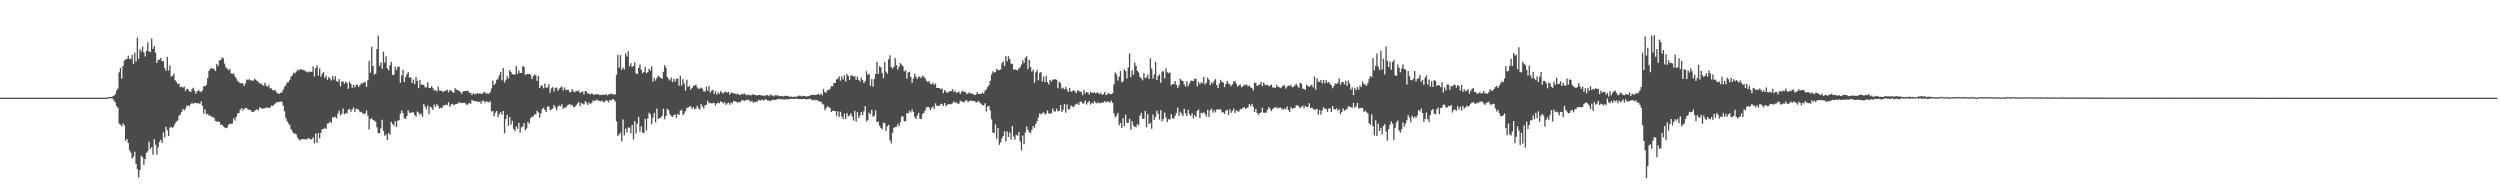 <?xml version="1.0" encoding="UTF-8"?>
<svg xmlns="http://www.w3.org/2000/svg" width="1920" height="150">
  <path d="M0 75.000h1v1.000H0zM1 75.000h1v1.000H1zM2 75.000h1v1.000H2zM3 75.000h1v1.000H3zM4 75.000h1v1.000H4zM5 75.000h1v1.000H5zM6 75.000h1v1.000H6zM7 75.000h1v1.000H7zM8 75.000h1v1.000H8zM9 75.000h1v1.000H9zM10 75.000h1v1.000H10zM11 75.000h1v1.000H11zM12 75.000h1v1.000H12zM13 75.000h1v1.000H13zM14 75.000h1v1.000H14zM15 75.000h1v1.000H15zM16 75.000h1v1.000H16zM17 75.000h1v1.000H17zM18 75.000h1v1.000H18zM19 75.000h1v1.000H19zM20 75.000h1v1.000H20zM21 75.000h1v1.000H21zM22 75.000h1v1.000H22zM23 75.000h1v1.000H23zM24 75.000h1v1.000H24zM25 75.000h1v1.000H25zM26 75.000h1v1.000H26zM27 75.000h1v1.000H27zM28 75.000h1v1.000H28zM29 75.000h1v1.000H29zM30 75.000h1v1.000H30zM31 75.000h1v1.000H31zM32 75.000h1v1.000H32zM33 75.000h1v1.000H33zM34 75.000h1v1.000H34zM35 75.000h1v1.000H35zM36 75.000h1v1.000H36zM37 75.000h1v1.000H37zM38 75.000h1v1.000H38zM39 75.000h1v1.000H39zM40 75.000h1v1.000H40zM41 75.000h1v1.000H41zM42 75.000h1v1.000H42zM43 75.000h1v1.000H43zM44 75.000h1v1.000H44zM45 75.000h1v1.000H45zM46 75.000h1v1.000H46zM47 75.000h1v1.000H47zM48 75.000h1v1.000H48zM49 75.000h1v1.000H49zM50 75.000h1v1.000H50zM51 75.000h1v1.000H51zM52 75.000h1v1.000H52zM53 75.000h1v1.000H53zM54 75.000h1v1.000H54zM55 75.000h1v1.000H55zM56 75.000h1v1.000H56zM57 75.000h1v1.000H57zM58 75.000h1v1.000H58zM59 75.000h1v1.000H59zM60 75.000h1v1.000H60zM61 75.000h1v1.000H61zM62 75.000h1v1.000H62zM63 75.000h1v1.000H63zM64 75.000h1v1.000H64zM65 75.000h1v1.000H65zM66 75.000h1v1.000H66zM67 75.000h1v1.000H67zM68 75.000h1v1.000H68zM69 75.000h1v1.000H69zM70 75.000h1v1.000H70zM71 75.000h1v1.000H71zM72 75.000h1v1.000H72zM73 75.000h1v1.000H73zM74 75.000h1v1.000H74zM75 75.000h1v1.000H75zM76 75.000h1v1.000H76zM77 75.000h1v1.000H77zM78 75.000h1v1.000H78zM79 75.000h1v1.000H79zM80 75.000h1v1.000H80zM81 75.000h1v1.000H81zM82 75.000h1v1.000H82zM83 74.435h1v1.103H83zM84 74.469h1v1.065H84zM85 74.481h1v1.028H85zM86 74.070h1v1.579H86zM87 73.459h1v3.849H87zM88 72.397h1v6.242H88zM89 69.544h1v11.916H89zM90 68.092h1v14.641H90zM91 55.553h1v39.364H91zM92 52.142h1v43.677H92zM93 60.358h1v36.708H93zM94 50.811h1v43.980H94zM95 46.538h1v49.640H95zM96 45.679h1v62.414H96zM97 45.303h1v61.395H97zM98 42.757h1v67.079H98zM99 45.224h1v70.127H99zM100 45.191h1v72.010H100zM101 42.166h1v79.626H101zM102 49.077h1v71.242H102zM103 40.479h1v76.041H103zM104 47.304h1v78.639H104zM105 28.856h1v101.057H105zM106 45.284h1v91.064H106zM107 37.850h1v92.848H107zM108 39.649h1v79.879H108zM109 35.769h1v85.027H109zM110 40.227h1v86.421H110zM111 43.385h1v78.750H111zM112 39.068h1v78.310H112zM113 32.508h1v83.729H113zM114 39.475h1v69.371H114zM115 40.002h1v74.345H115zM116 29.471h1v83.431H116zM117 37.586h1v81.261H117zM118 35.270h1v71.669H118zM119 40.515h1v70.619H119zM120 48.319h1v70.515H120zM121 45.906h1v67.267H121zM122 45.799h1v63.139H122zM123 44.434h1v62.932H123zM124 46.948h1v62.942H124zM125 47.009h1v54.675H125zM126 52.054h1v53.645H126zM127 54.257h1v43.053H127zM128 43.665h1v56.413H128zM129 54.149h1v50.348H129zM130 50.181h1v47.871H130zM131 58.813h1v38.635H131zM132 58.390h1v40.086H132zM133 56.548h1v40.548H133zM134 61.610h1v33.288H134zM135 62.866h1v30.593H135zM136 64.396h1v28.235H136zM137 64.223h1v24.617H137zM138 66.917h1v21.094H138zM139 66.483h1v19.507H139zM140 67.289h1v16.336H140zM141 66.591h1v18.283H141zM142 69.744h1v13.729H142zM143 68.170h1v13.176H143zM144 68.720h1v12.124H144zM145 70.128h1v11.504H145zM146 70.639h1v9.278H146zM147 68.494h1v10.365H147zM148 67.324h1v12.660H148zM149 69.743h1v9.183H149zM150 71.954h1v7.110H150zM151 70.215h1v9.165H151zM152 69.238h1v9.954H152zM153 70.166h1v9.750H153zM154 70.709h1v7.138H154zM155 69.419h1v11.949H155zM156 66.187h1v21.095H156zM157 66.246h1v17.783H157zM158 65.054h1v22.840H158zM159 60.076h1v27.310H159zM160 54.431h1v34.470H160zM161 52.861h1v35.844H161zM162 52.224h1v37.385H162zM163 52.863h1v36.982H163zM164 53.212h1v37.597H164zM165 54.611h1v38.250H165zM166 49.031h1v44.334H166zM167 50.678h1v42.782H167zM168 46.357h1v47.184H168zM169 46.249h1v49.661H169zM170 44.106h1v51.663H170zM171 44.761h1v52.192H171zM172 48.833h1v49.018H172zM173 51.786h1v46.665H173zM174 52.517h1v45.587H174zM175 53.947h1v41.889H175zM176 52.962h1v42.047H176zM177 56.193h1v38.939H177zM178 56.807h1v38.082H178zM179 56.261h1v34.613H179zM180 58.744h1v33.927H180zM181 60.373h1v29.356H181zM182 62.124h1v24.973H182zM183 63.133h1v23.704H183zM184 63.892h1v20.553H184zM185 63.951h1v18.990H185zM186 64.116h1v20.706H186zM187 66.073h1v17.560H187zM188 64.018h1v18.892H188zM189 60.966h1v22.142H189zM190 61.616h1v22.369H190zM191 60.826h1v23.611H191zM192 61.587h1v22.949H192zM193 61.809h1v24.094H193zM194 62.073h1v23.932H194zM195 60.512h1v24.561H195zM196 61.231h1v23.314H196zM197 62.273h1v21.533H197zM198 63.011h1v21.883H198zM199 64.141h1v18.414H199zM200 64.112h1v18.680H200zM201 65.341h1v18.329H201zM202 65.743h1v17.501H202zM203 63.502h1v19.759H203zM204 65.827h1v16.491H204zM205 66.589h1v16.282H205zM206 65.159h1v17.690H206zM207 67.831h1v14.766H207zM208 67.871h1v13.233H208zM209 69.178h1v12.323H209zM210 69.631h1v10.743H210zM211 69.222h1v10.225H211zM212 71.011h1v7.409H212zM213 71.832h1v6.713H213zM214 72.089h1v6.081H214zM215 71.285h1v6.676H215zM216 70.938h1v7.261H216zM217 68.842h1v12.294H217zM218 66.734h1v18.736H218zM219 65.390h1v25.079H219zM220 63.341h1v29.765H220zM221 63.198h1v31.637H221zM222 61.483h1v34.563H222zM223 58.812h1v40.332H223zM224 57.931h1v42.870H224zM225 55.816h1v46.632H225zM226 56.375h1v46.243H226zM227 54.976h1v48.233H227zM228 53.487h1v52.130H228zM229 54.222h1v52.890H229zM230 53.109h1v54.784H230zM231 53.243h1v53.682H231zM232 53.910h1v52.830H232zM233 53.584h1v53.404H233zM234 54.724h1v52.146H234zM235 54.947h1v52.293H235zM236 55.637h1v50.566H236zM237 54.876h1v51.529H237zM238 55.109h1v52.036H238zM239 55.259h1v51.629H239zM240 51.048h1v54.427H240zM241 58.711h1v51.411H241zM242 52.157h1v50.520H242zM243 50.251h1v59.592H243zM244 57.939h1v44.197H244zM245 52.604h1v53.640H245zM246 58.862h1v43.103H246zM247 56.656h1v42.389H247zM248 55.327h1v43.955H248zM249 59.912h1v38.262H249zM250 58.164h1v40.956H250zM251 61.322h1v33.628H251zM252 59.117h1v35.500H252zM253 60.325h1v33.041H253zM254 61.829h1v32.485H254zM255 58.431h1v31.442H255zM256 61.009h1v29.362H256zM257 58.444h1v31.123H257zM258 62.219h1v28.687H258zM259 63.048h1v24.150H259zM260 60.767h1v24.230H260zM261 66.271h1v22.415H261zM262 62.497h1v24.828H262zM263 62.552h1v20.807H263zM264 64.528h1v23.446H264zM265 62.820h1v23.981H265zM266 63.691h1v23.614H266zM267 68.177h1v16.093H267zM268 62.735h1v20.887H268zM269 64.463h1v21.402H269zM270 67.491h1v16.739H270zM271 65.346h1v17.264H271zM272 67.069h1v18.863H272zM273 65.120h1v18.401H273zM274 65.096h1v18.641H274zM275 66.740h1v17.628H275zM276 65.391h1v20.907H276zM277 63.924h1v21.945H277zM278 64.034h1v22.861H278zM279 63.147h1v24.619H279zM280 63.019h1v24.150H280zM281 66.676h1v18.207H281zM282 61.633h1v27.195H282zM283 46.840h1v52.572H283zM284 55.913h1v35.475H284zM285 35.877h1v54.875H285zM286 50.712h1v41.381H286zM287 57.210h1v35.520H287zM288 56.656h1v36.721H288zM289 37.630h1v60.141H289zM290 27.330h1v74.922H290zM291 50.617h1v51.610H291zM292 48.099h1v50.438H292zM293 52.805h1v39.149H293zM294 39.740h1v60.748H294zM295 48.035h1v56.225H295zM296 43.194h1v60.000H296zM297 52.433h1v55.088H297zM298 54.062h1v48.082H298zM299 50.157h1v53.428H299zM300 47.542h1v46.039H300zM301 57.671h1v37.618H301zM302 57.434h1v39.228H302zM303 51.251h1v41.834H303zM304 53.897h1v43.608H304zM305 51.364h1v41.386H305zM306 51.149h1v41.189H306zM307 63.532h1v23.779H307zM308 58.015h1v26.824H308zM309 53.659h1v33.191H309zM310 62.912h1v27.782H310zM311 59.143h1v32.185H311zM312 56.925h1v32.255H312zM313 55.346h1v29.389H313zM314 59.570h1v26.844H314zM315 59.389h1v27.421H315zM316 63.736h1v22.460H316zM317 61.082h1v25.251H317zM318 64.492h1v23.814H318zM319 59.163h1v30.363H319zM320 62.174h1v23.473H320zM321 67.625h1v18.830H321zM322 61.616h1v26.635H322zM323 64.951h1v22.336H323zM324 64.992h1v24.774H324zM325 65.298h1v14.600H325zM326 67.056h1v14.885H326zM327 67.003h1v17.015H327zM328 63.192h1v17.854H328zM329 67.482h1v20.240H329zM330 67.655h1v14.365H330zM331 66.194h1v16.462H331zM332 67.666h1v16.824H332zM333 69.574h1v10.663H333zM334 69.090h1v12.970H334zM335 70.362h1v9.656H335zM336 66.519h1v14.744H336zM337 69.460h1v13.990H337zM338 69.609h1v13.115H338zM339 69.825h1v13.156H339zM340 70.733h1v10.145H340zM341 69.826h1v11.243H341zM342 69.558h1v10.736H342zM343 68.835h1v11.859H343zM344 70.917h1v7.573H344zM345 69.131h1v12.963H345zM346 69.581h1v10.750H346zM347 70.531h1v9.199H347zM348 71.404h1v9.503H348zM349 67.791h1v12.394H349zM350 68.805h1v10.936H350zM351 69.174h1v10.553H351zM352 69.690h1v8.702H352zM353 70.623h1v8.562H353zM354 72.103h1v6.776H354zM355 70.363h1v8.866H355zM356 70.107h1v8.770H356zM357 69.793h1v9.680H357zM358 69.886h1v10.712H358zM359 69.697h1v10.335H359zM360 71.278h1v7.730H360zM361 71.182h1v8.541H361zM362 72.993h1v3.756H362zM363 71.586h1v5.830H363zM364 72.357h1v5.234H364zM365 72.374h1v5.347H365zM366 71.316h1v6.683H366zM367 72.017h1v6.495H367zM368 71.579h1v6.425H368zM369 72.099h1v7.512H369zM370 71.992h1v5.346H370zM371 70.831h1v6.662H371zM372 70.792h1v8.062H372zM373 71.996h1v5.794H373zM374 71.619h1v6.662H374zM375 72.111h1v6.661H375zM376 70.756h1v7.044H376zM377 67.937h1v17.732H377zM378 61.773h1v23.525H378zM379 65.251h1v24.070H379zM380 64.042h1v22.547H380zM381 61.357h1v23.820H381zM382 60.370h1v29.661H382zM383 57.768h1v29.953H383zM384 55.346h1v30.827H384zM385 61.724h1v26.395H385zM386 52.292h1v32.932H386zM387 63.298h1v39.160H387zM388 61.324h1v30.171H388zM389 58.246h1v29.963H389zM390 60.290h1v36.422H390zM391 53.753h1v36.182H391zM392 55.352h1v40.459H392zM393 56.868h1v35.865H393zM394 57.329h1v41.631H394zM395 57.069h1v43.609H395zM396 50.530h1v46.435H396zM397 56.758h1v42.229H397zM398 54.065h1v40.279H398zM399 56.100h1v45.722H399zM400 56.072h1v41.713H400zM401 50.841h1v46.293H401zM402 51.238h1v43.344H402zM403 57.630h1v42.411H403zM404 56.956h1v41.679H404zM405 56.783h1v36.767H405zM406 56.915h1v38.134H406zM407 57.341h1v33.514H407zM408 60.684h1v28.929H408zM409 58.708h1v30.916H409zM410 57.167h1v30.667H410zM411 57.930h1v29.995H411zM412 62.087h1v23.009H412zM413 58.237h1v28.107H413zM414 67.570h1v22.781H414zM415 65.660h1v21.388H415zM416 65.998h1v17.703H416zM417 67.907h1v14.830H417zM418 64.141h1v20.270H418zM419 67.417h1v18.628H419zM420 67.162h1v14.866H420zM421 64.673h1v16.987H421zM422 71.155h1v13.441H422zM423 67.819h1v16.337H423zM424 66.886h1v16.591H424zM425 70.303h1v10.326H425zM426 67.503h1v14.928H426zM427 67.160h1v17.432H427zM428 69.724h1v12.143H428zM429 68.099h1v12.823H429zM430 67.240h1v14.500H430zM431 66.405h1v13.629H431zM432 69.456h1v14.165H432zM433 67.211h1v15.366H433zM434 69.059h1v13.748H434zM435 68.972h1v12.374H435zM436 68.959h1v11.422H436zM437 70.851h1v8.995H437zM438 70.586h1v10.358H438zM439 68.380h1v12.113H439zM440 70.138h1v12.193H440zM441 70.892h1v11.131H441zM442 69.817h1v11.008H442zM443 70.018h1v9.615H443zM444 69.475h1v8.805H444zM445 71.491h1v10.172H445zM446 70.599h1v8.555H446zM447 70.256h1v9.396H447zM448 72.540h1v7.675H448zM449 69.920h1v7.852H449zM450 70.390h1v8.383H450zM451 71.919h1v8.686H451zM452 71.866h1v6.853H452zM453 72.597h1v7.205H453zM454 71.484h1v7.399H454zM455 72.439h1v4.633H455zM456 72.875h1v4.801H456zM457 72.082h1v4.936H457zM458 72.530h1v3.922H458zM459 72.334h1v5.100H459zM460 73.003h1v4.341H460zM461 72.834h1v5.093H461zM462 72.874h1v4.401H462zM463 72.597h1v5.938H463zM464 72.920h1v5.283H464zM465 72.253h1v4.713H465zM466 73.290h1v4.114H466zM467 72.407h1v6.162H467zM468 72.343h1v4.446H468zM469 71.751h1v5.427H469zM470 72.407h1v3.641H470zM471 72.615h1v3.978H471zM472 72.484h1v5.497H472zM473 57.452h1v35.707H473zM474 42.066h1v62.286H474zM475 51.896h1v51.303H475zM476 42.324h1v59.558H476zM477 53.672h1v54.973H477zM478 51.836h1v39.888H478zM479 53.319h1v50.666H479zM480 41.013h1v57.775H480zM481 43.413h1v58.477H481zM482 39.284h1v58.595H482zM483 50.857h1v47.192H483zM484 48.524h1v53.932H484zM485 51.496h1v44.542H485zM486 50.757h1v56.355H486zM487 47.803h1v45.241H487zM488 56.366h1v46.215H488zM489 56.804h1v38.125H489zM490 52.172h1v37.651H490zM491 49.545h1v51.707H491zM492 53.497h1v43.552H492zM493 56.288h1v45.603H493zM494 55.287h1v46.940H494zM495 51.442h1v39.825H495zM496 56.205h1v44.025H496zM497 55.459h1v35.481H497zM498 52.764h1v33.748H498zM499 54.197h1v33.640H499zM500 51.019h1v44.338H500zM501 62.646h1v27.806H501zM502 59.776h1v26.913H502zM503 61.930h1v32.107H503zM504 59.799h1v23.633H504zM505 57.977h1v33.487H505zM506 58.998h1v31.550H506zM507 59.869h1v30.594H507zM508 60.496h1v28.521H508zM509 55.091h1v28.452H509zM510 50.043h1v41.629H510zM511 51.893h1v37.082H511zM512 59.137h1v24.410H512zM513 60.730h1v23.875H513zM514 61.837h1v25.800H514zM515 59.483h1v29.687H515zM516 63.092h1v26.719H516zM517 60.497h1v27.926H517zM518 62.606h1v25.267H518zM519 60.490h1v30.155H519zM520 60.322h1v27.115H520zM521 65.846h1v22.513H521zM522 58.182h1v26.884H522zM523 65.702h1v18.564H523zM524 60.777h1v27.569H524zM525 64.143h1v22.938H525zM526 69.651h1v15.647H526zM527 61.190h1v21.758H527zM528 66.766h1v15.843H528zM529 65.742h1v16.104H529zM530 68.941h1v12.596H530zM531 67.562h1v16.169H531zM532 65.974h1v16.326H532zM533 65.675h1v18.298H533zM534 65.001h1v18.423H534zM535 67.131h1v14.066H535zM536 68.273h1v14.861H536zM537 67.944h1v16.100H537zM538 67.213h1v12.530H538zM539 68.039h1v13.721H539zM540 70.212h1v13.127H540zM541 70.373h1v10.534H541zM542 66.489h1v13.944H542zM543 69.664h1v7.679H543zM544 66.143h1v13.156H544zM545 71.127h1v7.771H545zM546 69.606h1v9.862H546zM547 68.973h1v10.297H547zM548 72.181h1v6.823H548zM549 69.981h1v10.982H549zM550 72.712h1v6.760H550zM551 70.914h1v7.853H551zM552 72.037h1v7.380H552zM553 69.940h1v7.868H553zM554 71.163h1v7.125H554zM555 71.798h1v7.683H555zM556 70.600h1v7.822H556zM557 70.405h1v10.235H557zM558 71.140h1v8.342H558zM559 70.530h1v8.235H559zM560 72.832h1v7.645H560zM561 71.017h1v7.667H561zM562 71.413h1v8.027H562zM563 71.575h1v5.898H563zM564 71.952h1v5.946H564zM565 72.420h1v5.774H565zM566 71.843h1v7.048H566zM567 72.670h1v5.493H567zM568 73.028h1v5.511H568zM569 71.974h1v5.267H569zM570 72.602h1v4.178H570zM571 71.721h1v5.978H571zM572 72.511h1v4.600H572zM573 73.161h1v3.653H573zM574 72.674h1v3.836H574zM575 72.988h1v4.316H575zM576 73.428h1v4.739H576zM577 72.701h1v4.603H577zM578 72.323h1v6.539H578zM579 72.999h1v5.469H579zM580 72.869h1v5.186H580zM581 73.427h1v4.870H581zM582 72.998h1v3.757H582zM583 72.826h1v4.283H583zM584 73.286h1v3.852H584zM585 73.462h1v2.957H585zM586 73.278h1v4.151H586zM587 73.869h1v2.458H587zM588 73.074h1v3.306H588zM589 73.032h1v4.220H589zM590 73.904h1v3.306H590zM591 72.498h1v5.158H591zM592 73.186h1v3.975H592zM593 73.384h1v3.216H593zM594 74.033h1v2.804H594zM595 73.003h1v3.686H595zM596 73.292h1v3.148H596zM597 73.133h1v2.878H597zM598 73.981h1v1.961H598zM599 73.772h1v2.544H599zM600 73.615h1v2.624H600zM601 74.081h1v2.235H601zM602 73.760h1v2.856H602zM603 73.361h1v2.553H603zM604 73.728h1v2.734H604zM605 73.951h1v2.264H605zM606 74.340h1v1.795H606zM607 74.064h1v1.817H607zM608 74.572h1v1.242H608zM609 74.235h1v1.758H609zM610 74.395h1v1.470H610zM611 74.238h1v1.601H611zM612 74.016h1v1.842H612zM613 73.457h1v2.686H613zM614 73.396h1v2.751H614zM615 74.060h1v1.958H615zM616 73.666h1v2.524H616zM617 73.632h1v2.210H617zM618 73.860h1v2.292H618zM619 74.245h1v1.974H619zM620 73.734h1v2.432H620zM621 73.855h1v2.068H621zM622 73.071h1v2.782H622zM623 73.051h1v3.639H623zM624 72.696h1v4.400H624zM625 73.015h1v3.524H625zM626 72.807h1v4.281H626zM627 72.707h1v4.087H627zM628 71.996h1v5.546H628zM629 73.052h1v4.971H629zM630 71.898h1v6.226H630zM631 73.186h1v6.448H631zM632 68.254h1v12.142H632zM633 70.752h1v13.943H633zM634 71.103h1v12.007H634zM635 69.037h1v12.598H635zM636 69.332h1v12.937H636zM637 68.114h1v14.733H637zM638 66.113h1v19.920H638zM639 66.267h1v18.706H639zM640 63.840h1v21.355H640zM641 63.717h1v21.525H641zM642 60.980h1v28.199H642zM643 60.439h1v25.050H643zM644 58.633h1v31.155H644zM645 61.939h1v23.879H645zM646 58.596h1v30.842H646zM647 61.106h1v30.337H647zM648 57.880h1v29.471H648zM649 62.680h1v28.719H649zM650 56.918h1v29.944H650zM651 58.329h1v31.061H651zM652 61.340h1v27.323H652zM653 57.926h1v29.120H653zM654 58.027h1v31.491H654zM655 58.841h1v33.712H655zM656 58.474h1v26.609H656zM657 61.406h1v31.908H657zM658 58.753h1v27.362H658zM659 61.306h1v29.341H659zM660 62.687h1v26.040H660zM661 59.661h1v26.366H661zM662 61.438h1v26.977H662zM663 63.840h1v21.655H663zM664 62.326h1v19.143H664zM665 54.725h1v38.567H665zM666 57.512h1v34.823H666zM667 56.673h1v29.878H667zM668 65.911h1v21.684H668zM669 60.841h1v23.442H669zM670 66.602h1v23.117H670zM671 60.523h1v28.336H671zM672 56.802h1v28.040H672zM673 47.439h1v46.444H673zM674 56.735h1v36.614H674zM675 50.875h1v45.729H675zM676 51.638h1v46.639H676zM677 55.983h1v43.329H677zM678 60.000h1v34.103H678zM679 47.464h1v47.098H679zM680 55.034h1v45.699H680zM681 56.580h1v40.426H681zM682 45.519h1v50.322H682zM683 42.499h1v65.222H683zM684 51.609h1v58.525H684zM685 52.610h1v49.374H685zM686 51.486h1v46.698H686zM687 44.592h1v53.010H687zM688 49.938h1v47.449H688zM689 53.503h1v41.705H689zM690 51.271h1v45.636H690zM691 48.469h1v45.452H691zM692 49.493h1v39.971H692zM693 50.915h1v38.507H693zM694 54.824h1v38.538H694zM695 53.958h1v39.066H695zM696 60.375h1v26.505H696zM697 55.603h1v31.508H697zM698 55.075h1v30.015H698zM699 59.123h1v27.304H699zM700 63.608h1v20.473H700zM701 60.197h1v25.838H701zM702 56.561h1v33.388H702zM703 58.915h1v32.475H703zM704 60.638h1v28.018H704zM705 58.768h1v27.838H705zM706 59.029h1v32.151H706zM707 60.061h1v31.521H707zM708 58.087h1v29.566H708zM709 58.806h1v27.862H709zM710 60.126h1v24.801H710zM711 61.924h1v20.507H711zM712 62.998h1v19.204H712zM713 62.135h1v20.271H713zM714 64.242h1v20.355H714zM715 64.647h1v18.403H715zM716 63.523h1v18.078H716zM717 65.164h1v18.359H717zM718 63.955h1v15.388H718zM719 67.567h1v13.731H719zM720 67.477h1v13.843H720zM721 67.653h1v13.470H721zM722 68.530h1v11.633H722zM723 67.885h1v11.757H723zM724 71.630h1v9.860H724zM725 69.158h1v9.954H725zM726 70.335h1v11.308H726zM727 71.398h1v9.090H727zM728 70.535h1v9.571H728zM729 69.964h1v9.974H729zM730 70.101h1v10.023H730zM731 68.347h1v10.995H731zM732 70.614h1v7.321H732zM733 69.585h1v9.284H733zM734 71.175h1v7.469H734zM735 71.030h1v8.732H735zM736 70.233h1v9.311H736zM737 72.058h1v5.231H737zM738 70.374h1v7.506H738zM739 69.699h1v8.586H739zM740 70.738h1v7.701H740zM741 70.567h1v6.604H741zM742 72.359h1v4.648H742zM743 71.668h1v6.837H743zM744 70.864h1v6.709H744zM745 71.820h1v5.550H745zM746 71.801h1v5.442H746zM747 72.395h1v5.305H747zM748 73.117h1v4.477H748zM749 72.476h1v6.090H749zM750 70.791h1v7.845H750zM751 72.285h1v5.228H751zM752 72.165h1v6.708H752zM753 71.930h1v7.761H753zM754 71.154h1v9.538H754zM755 71.800h1v9.293H755zM756 69.748h1v9.515H756zM757 68.705h1v16.975H757zM758 66.813h1v14.984H758zM759 65.384h1v15.899H759zM760 61.957h1v22.883H760zM761 57.181h1v34.421H761zM762 54.734h1v46.989H762zM763 55.838h1v46.368H763zM764 55.196h1v40.345H764zM765 52.839h1v53.819H765zM766 53.886h1v44.489H766zM767 53.865h1v57.325H767zM768 53.277h1v56.000H768zM769 48.550h1v57.793H769zM770 47.189h1v57.132H770zM771 50.736h1v50.054H771zM772 43.071h1v65.569H772zM773 47.075h1v53.943H773zM774 43.127h1v62.070H774zM775 45.345h1v56.312H775zM776 48.849h1v58.385H776zM777 49.048h1v47.702H777zM778 53.477h1v51.354H778zM779 53.235h1v54.106H779zM780 53.684h1v49.805H780zM781 54.072h1v50.111H781zM782 52.600h1v48.659H782zM783 51.656h1v57.101H783zM784 49.577h1v66.051H784zM785 46.245h1v57.789H785zM786 48.368h1v62.378H786zM787 44.541h1v57.169H787zM788 43.174h1v53.939H788zM789 53.042h1v46.766H789zM790 46.015h1v55.602H790zM791 51.389h1v50.951H791zM792 55.016h1v44.718H792zM793 53.537h1v43.242H793zM794 63.470h1v34.670H794zM795 55.503h1v39.741H795zM796 53.626h1v39.456H796zM797 61.756h1v28.441H797zM798 56.134h1v30.964H798zM799 55.363h1v32.551H799zM800 62.639h1v24.336H800zM801 58.703h1v27.447H801zM802 63.031h1v24.906H802zM803 58.262h1v28.921H803zM804 63.092h1v21.689H804zM805 64.864h1v22.414H805zM806 61.212h1v25.802H806zM807 62.490h1v24.667H807zM808 61.239h1v22.069H808zM809 60.914h1v24.581H809zM810 60.888h1v24.783H810zM811 61.257h1v22.105H811zM812 67.724h1v17.690H812zM813 62.789h1v22.489H813zM814 63.831h1v16.923H814zM815 68.107h1v17.851H815zM816 67.276h1v16.916H816zM817 68.672h1v11.245H817zM818 66.667h1v19.889H818zM819 68.706h1v11.520H819zM820 70.533h1v13.450H820zM821 67.686h1v16.301H821zM822 70.415h1v10.572H822zM823 70.021h1v11.849H823zM824 69.177h1v13.134H824zM825 70.203h1v10.689H825zM826 71.591h1v8.397H826zM827 69.368h1v10.055H827zM828 69.955h1v10.655H828zM829 70.287h1v7.814H829zM830 70.721h1v7.416H830zM831 73.103h1v6.535H831zM832 69.035h1v10.198H832zM833 71.732h1v5.488H833zM834 70.596h1v9.682H834zM835 71.073h1v7.689H835zM836 72.559h1v5.052H836zM837 70.482h1v9.861H837zM838 71.179h1v7.818H838zM839 71.426h1v8.174H839zM840 70.852h1v6.859H840zM841 71.768h1v7.076H841zM842 71.083h1v8.352H842zM843 71.257h1v7.316H843zM844 72.320h1v7.067H844zM845 71.194h1v7.598H845zM846 72.979h1v6.178H846zM847 72.305h1v6.177H847zM848 70.534h1v7.081H848zM849 73.133h1v5.523H849zM850 72.289h1v5.741H850zM851 71.209h1v6.799H851zM852 72.406h1v6.521H852zM853 72.189h1v5.138H853zM854 71.553h1v7.453H854zM855 64.753h1v22.401H855zM856 55.670h1v34.500H856zM857 57.049h1v31.921H857zM858 61.919h1v24.780H858zM859 58.822h1v37.459H859zM860 54.526h1v39.943H860zM861 63.157h1v35.136H861zM862 62.560h1v28.169H862zM863 53.220h1v43.719H863zM864 54.622h1v33.456H864zM865 60.276h1v34.132H865zM866 51.871h1v42.401H866zM867 40.938h1v50.233H867zM868 59.221h1v40.482H868zM869 53.905h1v39.128H869zM870 57.417h1v38.866H870zM871 48.049h1v49.452H871zM872 50.595h1v47.030H872zM873 54.349h1v40.915H873zM874 55.629h1v40.789H874zM875 59.028h1v29.818H875zM876 60.128h1v26.559H876zM877 61.711h1v29.313H877zM878 56.144h1v35.163H878zM879 59.931h1v25.270H879zM880 59.460h1v38.399H880zM881 57.362h1v30.222H881zM882 60.731h1v34.596H882zM883 44.682h1v49.637H883zM884 52.704h1v46.194H884zM885 60.336h1v27.635H885zM886 57.140h1v35.016H886zM887 47.464h1v42.365H887zM888 61.458h1v23.515H888zM889 58.369h1v29.042H889zM890 57.027h1v34.954H890zM891 63.666h1v20.949H891zM892 54.819h1v38.376H892zM893 54.779h1v36.679H893zM894 60.280h1v26.174H894zM895 52.519h1v37.769H895zM896 55.565h1v38.141H896zM897 56.268h1v35.214H897zM898 55.539h1v36.385H898zM899 65.563h1v22.109H899zM900 64.450h1v26.458H900zM901 64.665h1v26.427H901zM902 62.157h1v26.734H902zM903 65.157h1v21.569H903zM904 67.521h1v15.156H904zM905 65.559h1v23.550H905zM906 60.366h1v25.414H906zM907 61.778h1v25.577H907zM908 62.173h1v26.918H908zM909 64.754h1v18.799H909zM910 66.387h1v20.685H910zM911 62.314h1v26.786H911zM912 66.189h1v18.212H912zM913 64.136h1v23.609H913zM914 62.029h1v27.061H914zM915 61.937h1v24.936H915zM916 62.292h1v28.679H916zM917 60.566h1v27.858H917zM918 60.372h1v29.435H918zM919 66.359h1v18.874H919zM920 62.781h1v21.291H920zM921 64.673h1v26.048H921zM922 63.144h1v23.604H922zM923 63.968h1v23.100H923zM924 59.152h1v26.904H924zM925 64.860h1v22.707H925zM926 63.547h1v26.026H926zM927 59.569h1v24.824H927zM928 61.223h1v28.641H928zM929 65.403h1v19.251H929zM930 63.189h1v20.269H930zM931 64.178h1v22.288H931zM932 61.880h1v22.885H932zM933 60.719h1v25.619H933zM934 65.372h1v18.719H934zM935 67.647h1v16.379H935zM936 64.065h1v20.119H936zM937 61.403h1v22.489H937zM938 62.936h1v23.491H938zM939 63.372h1v22.851H939zM940 66.923h1v20.574H940zM941 64.493h1v20.485H941zM942 62.073h1v22.265H942zM943 64.162h1v24.114H943zM944 64.815h1v19.128H944zM945 66.220h1v20.521H945zM946 64.804h1v20.546H946zM947 62.852h1v20.540H947zM948 61.977h1v24.885H948zM949 64.383h1v20.306H949zM950 66.478h1v18.972H950zM951 65.543h1v20.165H951zM952 64.819h1v19.026H952zM953 67.029h1v16.824H953zM954 66.359h1v16.449H954zM955 64.976h1v17.326H955zM956 65.530h1v18.151H956zM957 64.802h1v18.119H957zM958 66.364h1v16.227H958zM959 65.669h1v14.344H959zM960 67.057h1v14.471H960zM961 67.631h1v12.067H961zM962 69.444h1v12.588H962zM963 63.444h1v22.586H963zM964 63.776h1v19.910H964zM965 66.052h1v20.714H965zM966 65.159h1v22.979H966zM967 64.861h1v22.158H967zM968 62.836h1v23.482H968zM969 66.075h1v16.789H969zM970 63.374h1v23.183H970zM971 64.982h1v21.706H971zM972 65.435h1v21.056H972zM973 65.092h1v19.116H973zM974 66.309h1v15.912H974zM975 65.623h1v18.003H975zM976 64.922h1v20.411H976zM977 67.295h1v16.415H977zM978 67.114h1v15.659H978zM979 67.542h1v14.911H979zM980 65.223h1v17.263H980zM981 66.554h1v16.800H981zM982 67.049h1v15.681H982zM983 67.696h1v14.914H983zM984 66.768h1v16.735H984zM985 65.608h1v18.695H985zM986 65.476h1v17.658H986zM987 68.034h1v15.934H987zM988 66.512h1v15.252H988zM989 65.666h1v18.903H989zM990 66.079h1v20.001H990zM991 65.089h1v17.143H991zM992 67.023h1v16.694H992zM993 66.568h1v16.416H993zM994 65.655h1v17.382H994zM995 64.202h1v16.714H995zM996 65.961h1v14.889H996zM997 67.445h1v14.378H997zM998 63.664h1v19.455H998zM999 64.153h1v17.801H999zM1000 68.050h1v13.067H1000zM1001 68.326h1v14.845H1001zM1002 69.002h1v12.262H1002zM1003 65.133h1v17.144H1003zM1004 65.965h1v16.048H1004zM1005 66.801h1v12.456H1005zM1006 65.674h1v17.300H1006zM1007 65.075h1v17.535H1007zM1008 67.129h1v16.366H1008zM1009 58.785h1v25.519H1009zM1010 68.937h1v15.168H1010zM1011 60.162h1v23.358H1011zM1012 62.618h1v25.551H1012zM1013 62.926h1v21.516H1013zM1014 61.402h1v26.503H1014zM1015 64.069h1v20.710H1015zM1016 61.441h1v20.955H1016zM1017 63.929h1v19.712H1017zM1018 61.628h1v21.859H1018zM1019 63.520h1v22.386H1019zM1020 62.889h1v20.474H1020zM1021 64.411h1v18.746H1021zM1022 65.602h1v20.397H1022zM1023 67.791h1v13.628H1023zM1024 65.973h1v17.911H1024zM1025 64.020h1v20.114H1025zM1026 64.450h1v18.728H1026zM1027 63.538h1v21.555H1027zM1028 60.256h1v23.630H1028zM1029 64.992h1v22.694H1029zM1030 63.081h1v22.939H1030zM1031 63.013h1v20.298H1031zM1032 64.757h1v20.459H1032zM1033 61.995h1v22.293H1033zM1034 65.960h1v17.888H1034zM1035 61.826h1v19.813H1035zM1036 64.234h1v17.630H1036zM1037 68.861h1v13.514H1037zM1038 67.114h1v15.570H1038zM1039 73.052h1v6.008H1039zM1040 67.377h1v15.445H1040zM1041 69.203h1v12.578H1041zM1042 66.775h1v12.207H1042zM1043 68.859h1v14.641H1043zM1044 65.504h1v17.312H1044zM1045 66.878h1v16.157H1045zM1046 62.672h1v20.216H1046zM1047 64.448h1v21.592H1047zM1048 65.056h1v19.916H1048zM1049 65.884h1v20.261H1049zM1050 63.926h1v23.312H1050zM1051 60.581h1v34.165H1051zM1052 58.281h1v37.561H1052zM1053 59.261h1v28.552H1053zM1054 44.628h1v52.233H1054zM1055 54.021h1v49.901H1055zM1056 50.508h1v41.903H1056zM1057 41.101h1v63.323H1057zM1058 51.226h1v43.707H1058zM1059 53.879h1v46.656H1059zM1060 38.948h1v59.303H1060zM1061 53.304h1v49.857H1061zM1062 45.082h1v51.630H1062zM1063 57.156h1v38.287H1063zM1064 35.708h1v65.233H1064zM1065 46.627h1v61.382H1065zM1066 51.437h1v47.669H1066zM1067 47.212h1v48.627H1067zM1068 53.620h1v39.633H1068zM1069 47.596h1v47.409H1069zM1070 45.929h1v61.487H1070zM1071 57.832h1v40.339H1071zM1072 58.274h1v35.852H1072zM1073 49.552h1v42.897H1073zM1074 52.016h1v48.192H1074zM1075 55.549h1v46.386H1075zM1076 52.665h1v46.589H1076zM1077 49.422h1v44.540H1077zM1078 52.950h1v44.278H1078zM1079 53.506h1v41.423H1079zM1080 64.899h1v27.434H1080zM1081 54.554h1v33.844H1081zM1082 58.456h1v31.830H1082zM1083 61.472h1v32.362H1083zM1084 61.579h1v27.342H1084zM1085 60.419h1v30.433H1085zM1086 54.588h1v34.867H1086zM1087 62.528h1v28.021H1087zM1088 60.491h1v28.231H1088zM1089 60.262h1v24.282H1089zM1090 57.509h1v28.085H1090zM1091 62.801h1v20.480H1091zM1092 61.390h1v25.392H1092zM1093 65.061h1v28.549H1093zM1094 59.638h1v31.652H1094zM1095 57.920h1v28.582H1095zM1096 64.867h1v26.551H1096zM1097 61.022h1v32.576H1097zM1098 66.444h1v21.864H1098zM1099 62.349h1v22.473H1099zM1100 66.761h1v16.934H1100zM1101 61.409h1v25.884H1101zM1102 62.324h1v25.480H1102zM1103 66.062h1v17.963H1103zM1104 65.171h1v17.425H1104zM1105 65.634h1v22.080H1105zM1106 66.989h1v15.970H1106zM1107 63.055h1v19.408H1107zM1108 71.035h1v9.367H1108zM1109 67.140h1v13.266H1109zM1110 69.408h1v13.187H1110zM1111 64.754h1v17.796H1111zM1112 65.057h1v16.315H1112zM1113 68.897h1v12.828H1113zM1114 66.085h1v14.609H1114zM1115 66.404h1v20.075H1115zM1116 65.054h1v19.213H1116zM1117 65.205h1v18.975H1117zM1118 67.354h1v17.705H1118zM1119 65.255h1v16.281H1119zM1120 66.155h1v17.941H1120zM1121 69.528h1v12.456H1121zM1122 65.296h1v19.525H1122zM1123 70.622h1v10.608H1123zM1124 68.483h1v14.879H1124zM1125 70.069h1v12.478H1125zM1126 69.496h1v11.718H1126zM1127 68.529h1v13.517H1127zM1128 71.918h1v9.208H1128zM1129 69.979h1v9.664H1129zM1130 68.422h1v10.321H1130zM1131 67.471h1v11.021H1131zM1132 70.708h1v8.695H1132zM1133 70.649h1v9.165H1133zM1134 72.118h1v6.667H1134zM1135 71.732h1v7.397H1135zM1136 70.756h1v7.244H1136zM1137 71.834h1v6.283H1137zM1138 71.623h1v6.357H1138zM1139 69.789h1v9.703H1139zM1140 71.752h1v8.823H1140zM1141 71.707h1v7.284H1141zM1142 71.978h1v6.643H1142zM1143 70.596h1v7.594H1143zM1144 68.522h1v11.880H1144zM1145 69.681h1v10.644H1145zM1146 69.594h1v10.074H1146zM1147 68.202h1v11.720H1147zM1148 66.803h1v16.440H1148zM1149 65.901h1v19.735H1149zM1150 67.562h1v16.806H1150zM1151 65.736h1v21.305H1151zM1152 64.075h1v25.091H1152zM1153 62.636h1v26.661H1153zM1154 63.002h1v25.566H1154zM1155 60.334h1v26.784H1155zM1156 50.740h1v47.522H1156zM1157 54.932h1v48.833H1157zM1158 54.411h1v40.462H1158zM1159 50.609h1v52.514H1159zM1160 45.069h1v58.949H1160zM1161 50.662h1v50.279H1161zM1162 40.674h1v52.230H1162zM1163 42.659h1v67.264H1163zM1164 41.991h1v63.082H1164zM1165 53.039h1v44.053H1165zM1166 36.310h1v64.001H1166zM1167 55.194h1v56.306H1167zM1168 55.655h1v46.284H1168zM1169 47.496h1v62.821H1169zM1170 49.003h1v47.238H1170zM1171 49.989h1v63.338H1171zM1172 53.640h1v39.821H1172zM1173 58.136h1v40.860H1173zM1174 50.388h1v45.625H1174zM1175 57.728h1v34.700H1175zM1176 60.091h1v32.314H1176zM1177 55.237h1v33.364H1177zM1178 60.272h1v31.270H1178zM1179 61.633h1v25.036H1179zM1180 58.658h1v32.166H1180zM1181 62.974h1v22.546H1181zM1182 58.851h1v34.755H1182zM1183 55.296h1v33.461H1183zM1184 64.898h1v22.579H1184zM1185 62.142h1v26.621H1185zM1186 62.141h1v35.164H1186zM1187 63.888h1v27.998H1187zM1188 67.824h1v22.311H1188zM1189 63.450h1v28.530H1189zM1190 64.188h1v24.000H1190zM1191 66.660h1v17.834H1191zM1192 67.482h1v25.918H1192zM1193 62.760h1v21.482H1193zM1194 65.158h1v21.076H1194zM1195 59.648h1v26.004H1195zM1196 64.603h1v21.768H1196zM1197 64.348h1v24.353H1197zM1198 62.378h1v23.550H1198zM1199 65.951h1v20.075H1199zM1200 63.429h1v26.461H1200zM1201 65.692h1v15.528H1201zM1202 65.670h1v18.692H1202zM1203 60.267h1v25.449H1203zM1204 64.993h1v21.988H1204zM1205 60.991h1v25.731H1205zM1206 61.326h1v23.563H1206zM1207 65.341h1v19.079H1207zM1208 66.413h1v19.838H1208zM1209 67.203h1v16.846H1209zM1210 67.497h1v16.102H1210zM1211 66.937h1v15.262H1211zM1212 63.771h1v18.746H1212zM1213 66.409h1v15.754H1213zM1214 68.321h1v14.047H1214zM1215 66.391h1v15.738H1215zM1216 70.560h1v9.360H1216zM1217 67.796h1v11.149H1217zM1218 71.782h1v6.956H1218zM1219 67.478h1v12.224H1219zM1220 69.728h1v11.461H1220zM1221 66.076h1v17.698H1221zM1222 69.145h1v10.493H1222zM1223 68.415h1v16.760H1223zM1224 68.705h1v9.629H1224zM1225 67.481h1v12.879H1225zM1226 68.401h1v11.216H1226zM1227 68.188h1v9.257H1227zM1228 72.325h1v8.283H1228zM1229 69.624h1v10.055H1229zM1230 71.211h1v8.900H1230zM1231 70.344h1v10.699H1231zM1232 70.765h1v9.055H1232zM1233 72.638h1v8.084H1233zM1234 71.293h1v4.508H1234zM1235 74.210h1v4.488H1235zM1236 70.033h1v9.309H1236zM1237 73.111h1v4.505H1237zM1238 71.216h1v7.766H1238zM1239 70.159h1v6.855H1239zM1240 69.647h1v8.417H1240zM1241 71.263h1v5.847H1241zM1242 73.124h1v6.120H1242zM1243 72.604h1v4.560H1243zM1244 71.067h1v7.517H1244zM1245 71.773h1v6.024H1245zM1246 72.814h1v3.652H1246zM1247 73.217h1v5.533H1247zM1248 72.298h1v3.951H1248zM1249 72.403h1v5.591H1249zM1250 72.736h1v5.092H1250zM1251 70.976h1v6.706H1251zM1252 73.675h1v3.313H1252zM1253 71.868h1v5.063H1253zM1254 72.445h1v4.676H1254zM1255 72.676h1v5.152H1255zM1256 71.347h1v5.753H1256zM1257 71.812h1v7.074H1257zM1258 70.986h1v7.822H1258zM1259 69.275h1v11.262H1259zM1260 66.791h1v15.967H1260zM1261 40.532h1v55.644H1261zM1262 53.792h1v54.434H1262zM1263 28.002h1v87.426H1263zM1264 42.691h1v94.096H1264zM1265 36.561h1v91.008H1265zM1266 49.959h1v61.638H1266zM1267 55.509h1v55.357H1267zM1268 27.284h1v87.042H1268zM1269 40.383h1v67.581H1269zM1270 27.081h1v78.213H1270zM1271 43.592h1v62.100H1271zM1272 37.705h1v83.085H1272zM1273 48.236h1v63.475H1273zM1274 30.360h1v83.954H1274zM1275 32.292h1v81.512H1275zM1276 41.212h1v60.877H1276zM1277 38.378h1v67.127H1277zM1278 49.480h1v47.305H1278zM1279 41.655h1v65.947H1279zM1280 49.722h1v44.334H1280zM1281 46.323h1v53.970H1281zM1282 48.261h1v47.082H1282zM1283 48.214h1v43.193H1283zM1284 48.725h1v47.655H1284zM1285 51.925h1v41.735H1285zM1286 41.928h1v49.665H1286zM1287 52.194h1v40.478H1287zM1288 51.621h1v39.614H1288zM1289 44.703h1v49.897H1289zM1290 53.205h1v36.183H1290zM1291 46.766h1v50.257H1291zM1292 60.657h1v35.100H1292zM1293 53.151h1v41.732H1293zM1294 53.741h1v37.596H1294zM1295 60.725h1v28.392H1295zM1296 54.024h1v34.345H1296zM1297 55.707h1v30.171H1297zM1298 52.529h1v33.763H1298zM1299 54.750h1v31.220H1299zM1300 60.232h1v23.864H1300zM1301 57.481h1v30.991H1301zM1302 62.128h1v30.819H1302zM1303 59.871h1v28.548H1303zM1304 49.628h1v40.363H1304zM1305 61.155h1v29.282H1305zM1306 54.255h1v33.956H1306zM1307 57.685h1v37.395H1307zM1308 59.145h1v29.654H1308zM1309 58.265h1v32.688H1309zM1310 56.299h1v35.980H1310zM1311 58.850h1v30.961H1311zM1312 54.157h1v37.170H1312zM1313 56.292h1v35.318H1313zM1314 61.005h1v28.828H1314zM1315 57.136h1v34.903H1315zM1316 61.312h1v26.236H1316zM1317 61.146h1v29.272H1317zM1318 62.664h1v24.164H1318zM1319 63.111h1v25.167H1319zM1320 62.659h1v28.380H1320zM1321 64.653h1v24.856H1321zM1322 58.965h1v30.916H1322zM1323 64.671h1v22.018H1323zM1324 62.100h1v27.618H1324zM1325 64.745h1v23.016H1325zM1326 59.718h1v29.958H1326zM1327 60.866h1v27.046H1327zM1328 63.188h1v23.748H1328zM1329 59.785h1v30.256H1329zM1330 62.980h1v26.923H1330zM1331 60.804h1v28.179H1331zM1332 62.412h1v21.876H1332zM1333 61.533h1v28.291H1333zM1334 62.206h1v28.873H1334zM1335 63.546h1v26.383H1335zM1336 61.772h1v27.688H1336zM1337 63.386h1v23.652H1337zM1338 65.139h1v24.750H1338zM1339 64.416h1v19.570H1339zM1340 67.634h1v17.374H1340zM1341 64.353h1v17.708H1341zM1342 68.341h1v13.016H1342zM1343 65.723h1v16.348H1343zM1344 69.218h1v12.012H1344zM1345 71.651h1v8.232H1345zM1346 67.406h1v13.638H1346zM1347 67.995h1v13.231H1347zM1348 69.228h1v13.268H1348zM1349 68.555h1v12.217H1349zM1350 69.155h1v13.479H1350zM1351 67.863h1v12.179H1351zM1352 69.238h1v10.982H1352zM1353 70.504h1v10.675H1353zM1354 69.371h1v13.096H1354zM1355 70.715h1v10.106H1355zM1356 67.112h1v13.846H1356zM1357 70.804h1v10.861H1357zM1358 70.850h1v10.465H1358zM1359 70.570h1v9.236H1359zM1360 71.128h1v8.672H1360zM1361 68.216h1v12.083H1361zM1362 71.560h1v8.598H1362zM1363 70.617h1v8.939H1363zM1364 70.586h1v8.864H1364zM1365 72.566h1v5.595H1365zM1366 70.119h1v8.085H1366zM1367 70.127h1v10.117H1367zM1368 70.181h1v9.945H1368zM1369 69.537h1v9.878H1369zM1370 70.061h1v9.611H1370zM1371 68.071h1v9.927H1371zM1372 69.992h1v9.709H1372zM1373 70.636h1v9.200H1373zM1374 69.620h1v9.385H1374zM1375 69.979h1v8.078H1375zM1376 68.959h1v9.902H1376zM1377 68.836h1v9.214H1377zM1378 70.893h1v7.424H1378zM1379 70.584h1v8.457H1379zM1380 69.944h1v10.465H1380zM1381 68.483h1v9.602H1381zM1382 69.701h1v9.402H1382zM1383 68.943h1v11.955H1383zM1384 69.279h1v9.653H1384zM1385 69.303h1v10.189H1385zM1386 70.799h1v6.855H1386zM1387 71.128h1v7.501H1387zM1388 70.642h1v8.581H1388zM1389 71.017h1v8.215H1389zM1390 71.763h1v7.867H1390zM1391 71.068h1v5.970H1391zM1392 71.654h1v6.520H1392zM1393 72.363h1v4.833H1393zM1394 71.230h1v7.219H1394zM1395 71.306h1v5.711H1395zM1396 71.854h1v5.089H1396zM1397 72.586h1v4.168H1397zM1398 73.117h1v4.087H1398zM1399 71.924h1v4.840H1399zM1400 73.712h1v3.489H1400zM1401 73.052h1v4.103H1401zM1402 72.766h1v5.674H1402zM1403 73.750h1v3.956H1403zM1404 72.676h1v5.160H1404zM1405 72.805h1v4.698H1405zM1406 71.914h1v5.196H1406zM1407 72.666h1v4.000H1407zM1408 73.116h1v3.704H1408zM1409 72.786h1v4.053H1409zM1410 73.326h1v3.037H1410zM1411 73.406h1v3.543H1411zM1412 73.054h1v3.240H1412zM1413 73.705h1v2.998H1413zM1414 73.806h1v2.838H1414zM1415 72.672h1v3.960H1415zM1416 72.910h1v3.503H1416zM1417 73.020h1v3.688H1417zM1418 73.043h1v3.284H1418zM1419 73.778h1v2.712H1419zM1420 73.758h1v2.664H1420zM1421 73.569h1v2.372H1421zM1422 73.297h1v2.874H1422zM1423 73.428h1v3.175H1423zM1424 73.568h1v3.119H1424zM1425 73.473h1v3.353H1425zM1426 73.674h1v2.824H1426zM1427 73.108h1v3.565H1427zM1428 72.860h1v3.892H1428zM1429 72.629h1v4.344H1429zM1430 72.953h1v3.902H1430zM1431 73.589h1v3.803H1431zM1432 72.858h1v3.859H1432zM1433 73.144h1v3.301H1433zM1434 72.716h1v3.823H1434zM1435 72.370h1v4.293H1435zM1436 73.956h1v2.629H1436zM1437 73.306h1v2.758H1437zM1438 74.340h1v2.374H1438zM1439 74.156h1v1.870H1439zM1440 73.517h1v2.212H1440zM1441 73.919h1v2.316H1441zM1442 74.040h1v1.999H1442zM1443 74.370h1v1.409H1443zM1444 74.334h1v2.035H1444zM1445 74.450h1v1.811H1445zM1446 74.428h1v1.541H1446zM1447 73.809h1v1.753H1447zM1448 73.948h1v1.606H1448zM1449 74.038h1v1.839H1449zM1450 74.006h1v1.838H1450zM1451 74.072h1v1.751H1451zM1452 74.070h1v1.869H1452zM1453 73.953h1v1.383H1453zM1454 74.200h1v2.145H1454zM1455 74.063h1v2.033H1455zM1456 73.791h1v1.914H1456zM1457 74.079h1v1.970H1457zM1458 74.250h1v2.098H1458zM1459 74.005h1v1.880H1459zM1460 74.579h1v1.000H1460zM1461 74.361h1v1.376H1461zM1462 74.732h1v1.000H1462zM1463 74.425h1v1.366H1463zM1464 74.585h1v1.000H1464zM1465 74.354h1v1.109H1465zM1466 74.304h1v1.515H1466zM1467 74.615h1v1.042H1467zM1468 74.412h1v1.353H1468zM1469 74.571h1v1.000H1469zM1470 74.390h1v1.218H1470zM1471 74.802h1v1.000H1471zM1472 74.437h1v1.000H1472zM1473 73.955h1v1.817H1473zM1474 74.284h1v1.204H1474zM1475 73.722h1v1.932H1475zM1476 74.085h1v1.649H1476zM1477 74.012h1v1.808H1477zM1478 73.884h1v1.647H1478zM1479 74.733h1v1.247H1479zM1480 74.292h1v1.662H1480zM1481 74.194h1v1.637H1481zM1482 74.536h1v1.224H1482zM1483 74.369h1v1.150H1483zM1484 74.503h1v1.000H1484zM1485 74.656h1v1.000H1485zM1486 74.806h1v1.000H1486zM1487 74.838h1v1.000H1487zM1488 74.604h1v1.000H1488zM1489 74.760h1v1.000H1489zM1490 74.491h1v1.000H1490zM1491 74.336h1v1.000H1491zM1492 74.750h1v1.000H1492zM1493 74.772h1v1.000H1493zM1494 74.439h1v1.000H1494zM1495 74.682h1v1.000H1495zM1496 74.898h1v1.000H1496zM1497 74.767h1v1.000H1497zM1498 74.772h1v1.000H1498zM1499 74.709h1v1.000H1499zM1500 74.445h1v1.183H1500zM1501 74.816h1v1.000H1501zM1502 74.540h1v1.000H1502zM1503 74.450h1v1.000H1503zM1504 74.615h1v1.000H1504zM1505 74.471h1v1.000H1505zM1506 74.832h1v1.000H1506zM1507 74.571h1v1.000H1507zM1508 74.476h1v1.000H1508zM1509 74.688h1v1.000H1509zM1510 74.643h1v1.000H1510zM1511 74.789h1v1.000H1511zM1512 74.815h1v1.000H1512zM1513 74.721h1v1.000H1513zM1514 74.616h1v1.000H1514zM1515 74.630h1v1.000H1515zM1516 74.652h1v1.000H1516zM1517 74.943h1v1.000H1517zM1518 75.031h1v1.000H1518zM1519 74.739h1v1.000H1519zM1520 74.688h1v1.000H1520zM1521 74.557h1v1.000H1521zM1522 74.703h1v1.000H1522zM1523 74.690h1v1.000H1523zM1524 74.678h1v1.000H1524zM1525 74.634h1v1.000H1525zM1526 74.607h1v1.000H1526zM1527 74.586h1v1.000H1527zM1528 74.651h1v1.000H1528zM1529 74.594h1v1.000H1529zM1530 74.688h1v1.000H1530zM1531 74.850h1v1.000H1531zM1532 74.749h1v1.000H1532zM1533 74.741h1v1.000H1533zM1534 74.793h1v1.000H1534zM1535 74.736h1v1.000H1535zM1536 74.954h1v1.000H1536zM1537 74.854h1v1.000H1537zM1538 74.739h1v1.000H1538zM1539 74.977h1v1.000H1539zM1540 74.772h1v1.000H1540zM1541 74.478h1v1.000H1541zM1542 74.481h1v1.000H1542zM1543 74.843h1v1.000H1543zM1544 74.791h1v1.000H1544zM1545 74.722h1v1.000H1545zM1546 74.588h1v1.000H1546zM1547 74.636h1v1.000H1547zM1548 74.985h1v1.000H1548zM1549 74.723h1v1.000H1549zM1550 74.794h1v1.000H1550zM1551 74.853h1v1.000H1551zM1552 74.659h1v1.000H1552zM1553 74.823h1v1.000H1553zM1554 74.730h1v1.000H1554zM1555 74.851h1v1.000H1555zM1556 74.698h1v1.000H1556zM1557 74.621h1v1.000H1557zM1558 74.778h1v1.000H1558zM1559 74.751h1v1.000H1559zM1560 74.712h1v1.000H1560zM1561 74.819h1v1.000H1561zM1562 74.806h1v1.000H1562zM1563 74.841h1v1.000H1563zM1564 74.745h1v1.000H1564zM1565 74.724h1v1.000H1565zM1566 74.783h1v1.000H1566zM1567 74.755h1v1.000H1567zM1568 74.865h1v1.000H1568zM1569 74.891h1v1.000H1569zM1570 74.744h1v1.000H1570zM1571 74.710h1v1.000H1571zM1572 74.755h1v1.000H1572zM1573 74.878h1v1.000H1573zM1574 74.913h1v1.000H1574zM1575 74.845h1v1.000H1575zM1576 74.796h1v1.000H1576zM1577 74.836h1v1.000H1577zM1578 74.773h1v1.000H1578zM1579 74.879h1v1.000H1579zM1580 74.937h1v1.000H1580zM1581 74.864h1v1.000H1581zM1582 74.824h1v1.000H1582zM1583 74.790h1v1.000H1583zM1584 74.835h1v1.000H1584zM1585 74.883h1v1.000H1585zM1586 74.824h1v1.000H1586zM1587 74.939h1v1.000H1587zM1588 74.983h1v1.000H1588zM1589 74.924h1v1.000H1589zM1590 74.843h1v1.000H1590zM1591 74.891h1v1.000H1591zM1592 74.893h1v1.000H1592zM1593 74.871h1v1.000H1593zM1594 74.876h1v1.000H1594zM1595 74.816h1v1.000H1595zM1596 75.014h1v1.000H1596zM1597 74.925h1v1.000H1597zM1598 74.875h1v1.000H1598zM1599 74.924h1v1.000H1599zM1600 74.897h1v1.000H1600zM1601 74.842h1v1.000H1601zM1602 74.827h1v1.000H1602zM1603 74.943h1v1.000H1603zM1604 74.957h1v1.000H1604zM1605 74.861h1v1.000H1605zM1606 74.927h1v1.000H1606zM1607 74.981h1v1.000H1607zM1608 74.911h1v1.000H1608zM1609 74.931h1v1.000H1609zM1610 74.982h1v1.000H1610zM1611 74.847h1v1.000H1611zM1612 74.921h1v1.000H1612zM1613 74.913h1v1.000H1613zM1614 74.915h1v1.000H1614zM1615 74.970h1v1.000H1615zM1616 74.971h1v1.000H1616zM1617 74.882h1v1.000H1617zM1618 74.888h1v1.000H1618zM1619 74.882h1v1.000H1619zM1620 74.947h1v1.000H1620zM1621 74.968h1v1.000H1621zM1622 74.989h1v1.000H1622zM1623 74.931h1v1.000H1623zM1624 74.886h1v1.000H1624zM1625 74.930h1v1.000H1625zM1626 74.951h1v1.000H1626zM1627 74.920h1v1.000H1627zM1628 74.940h1v1.000H1628zM1629 74.905h1v1.000H1629zM1630 74.899h1v1.000H1630zM1631 74.977h1v1.000H1631zM1632 74.958h1v1.000H1632zM1633 74.914h1v1.000H1633zM1634 74.969h1v1.000H1634zM1635 74.942h1v1.000H1635zM1636 74.947h1v1.000H1636zM1637 74.939h1v1.000H1637zM1638 74.912h1v1.000H1638zM1639 74.967h1v1.000H1639zM1640 74.988h1v1.000H1640zM1641 74.959h1v1.000H1641zM1642 74.965h1v1.000H1642zM1643 74.959h1v1.000H1643zM1644 74.950h1v1.000H1644zM1645 74.947h1v1.000H1645zM1646 74.947h1v1.000H1646zM1647 74.976h1v1.000H1647zM1648 74.979h1v1.000H1648zM1649 74.950h1v1.000H1649zM1650 74.921h1v1.000H1650zM1651 74.971h1v1.000H1651zM1652 74.975h1v1.000H1652zM1653 74.950h1v1.000H1653zM1654 74.961h1v1.000H1654zM1655 75.002h1v1.000H1655zM1656 74.973h1v1.000H1656zM1657 74.964h1v1.000H1657zM1658 74.966h1v1.000H1658zM1659 74.954h1v1.000H1659zM1660 74.974h1v1.000H1660zM1661 74.987h1v1.000H1661zM1662 74.945h1v1.000H1662zM1663 74.991h1v1.000H1663zM1664 74.972h1v1.000H1664zM1665 74.959h1v1.000H1665zM1666 74.976h1v1.000H1666zM1667 74.999h1v1.000H1667zM1668 74.957h1v1.000H1668zM1669 74.986h1v1.000H1669zM1670 74.962h1v1.000H1670zM1671 74.944h1v1.000H1671zM1672 74.941h1v1.000H1672zM1673 74.958h1v1.000H1673zM1674 74.975h1v1.000H1674zM1675 74.964h1v1.000H1675zM1676 74.982h1v1.000H1676zM1677 74.952h1v1.000H1677zM1678 74.957h1v1.000H1678zM1679 74.943h1v1.000H1679zM1680 74.949h1v1.000H1680zM1681 74.998h1v1.000H1681zM1682 74.986h1v1.000H1682zM1683 74.949h1v1.000H1683zM1684 74.965h1v1.000H1684zM1685 74.978h1v1.000H1685zM1686 74.995h1v1.000H1686zM1687 74.962h1v1.000H1687zM1688 74.973h1v1.000H1688zM1689 74.989h1v1.000H1689zM1690 74.969h1v1.000H1690zM1691 74.962h1v1.000H1691zM1692 74.962h1v1.000H1692zM1693 74.997h1v1.000H1693zM1694 74.995h1v1.000H1694zM1695 74.974h1v1.000H1695zM1696 74.940h1v1.000H1696zM1697 74.961h1v1.000H1697zM1698 74.970h1v1.000H1698zM1699 75.017h1v1.000H1699zM1700 75.004h1v1.000H1700zM1701 74.956h1v1.000H1701zM1702 74.967h1v1.000H1702zM1703 74.953h1v1.000H1703zM1704 74.989h1v1.000H1704zM1705 75.001h1v1.000H1705zM1706 74.985h1v1.000H1706zM1707 74.989h1v1.000H1707zM1708 74.969h1v1.000H1708zM1709 74.964h1v1.000H1709zM1710 74.978h1v1.000H1710zM1711 74.995h1v1.000H1711zM1712 74.995h1v1.000H1712zM1713 74.966h1v1.000H1713zM1714 74.992h1v1.000H1714zM1715 74.977h1v1.000H1715zM1716 74.984h1v1.000H1716zM1717 74.969h1v1.000H1717zM1718 74.987h1v1.000H1718zM1719 74.982h1v1.000H1719zM1720 74.966h1v1.000H1720zM1721 74.961h1v1.000H1721zM1722 74.983h1v1.000H1722zM1723 74.992h1v1.000H1723zM1724 74.999h1v1.000H1724zM1725 74.988h1v1.000H1725zM1726 74.981h1v1.000H1726zM1727 74.992h1v1.000H1727zM1728 74.973h1v1.000H1728zM1729 74.984h1v1.000H1729zM1730 75.005h1v1.000H1730zM1731 74.982h1v1.000H1731zM1732 74.981h1v1.000H1732zM1733 74.982h1v1.000H1733zM1734 74.987h1v1.000H1734zM1735 74.984h1v1.000H1735zM1736 74.995h1v1.000H1736zM1737 74.993h1v1.000H1737zM1738 74.984h1v1.000H1738zM1739 74.984h1v1.000H1739zM1740 74.993h1v1.000H1740zM1741 74.999h1v1.000H1741zM1742 74.987h1v1.000H1742zM1743 74.984h1v1.000H1743zM1744 74.998h1v1.000H1744zM1745 74.988h1v1.000H1745zM1746 74.983h1v1.000H1746zM1747 74.984h1v1.000H1747zM1748 74.997h1v1.000H1748zM1749 75.000h1v1.000H1749zM1750 74.986h1v1.000H1750zM1751 74.993h1v1.000H1751zM1752 74.992h1v1.000H1752zM1753 74.990h1v1.000H1753zM1754 74.985h1v1.000H1754zM1755 74.983h1v1.000H1755zM1756 74.997h1v1.000H1756zM1757 74.998h1v1.000H1757zM1758 74.995h1v1.000H1758zM1759 74.997h1v1.000H1759zM1760 74.988h1v1.000H1760zM1761 74.991h1v1.000H1761zM1762 74.995h1v1.000H1762zM1763 74.995h1v1.000H1763zM1764 74.998h1v1.000H1764zM1765 74.998h1v1.000H1765zM1766 74.995h1v1.000H1766zM1767 74.993h1v1.000H1767zM1768 74.995h1v1.000H1768zM1769 74.991h1v1.000H1769zM1770 74.997h1v1.000H1770zM1771 75.000h1v1.000H1771zM1772 74.993h1v1.000H1772zM1773 74.995h1v1.000H1773zM1774 74.996h1v1.000H1774zM1775 74.993h1v1.000H1775zM1776 74.994h1v1.000H1776zM1777 74.999h1v1.000H1777zM1778 74.995h1v1.000H1778zM1779 74.994h1v1.000H1779zM1780 74.996h1v1.000H1780zM1781 74.999h1v1.000H1781zM1782 74.999h1v1.000H1782zM1783 74.993h1v1.000H1783zM1784 74.996h1v1.000H1784zM1785 74.996h1v1.000H1785zM1786 74.997h1v1.000H1786zM1787 74.996h1v1.000H1787zM1788 74.998h1v1.000H1788zM1789 74.997h1v1.000H1789zM1790 74.997h1v1.000H1790zM1791 74.997h1v1.000H1791zM1792 74.999h1v1.000H1792zM1793 74.998h1v1.000H1793zM1794 74.996h1v1.000H1794zM1795 74.996h1v1.000H1795zM1796 74.999h1v1.000H1796zM1797 74.998h1v1.000H1797zM1798 74.997h1v1.000H1798zM1799 74.997h1v1.000H1799zM1800 74.999h1v1.000H1800zM1801 74.998h1v1.000H1801zM1802 74.998h1v1.000H1802zM1803 74.998h1v1.000H1803zM1804 74.996h1v1.000H1804zM1805 74.998h1v1.000H1805zM1806 74.999h1v1.000H1806zM1807 74.997h1v1.000H1807zM1808 75.000h1v1.000H1808zM1809 74.999h1v1.000H1809zM1810 74.998h1v1.000H1810zM1811 74.999h1v1.000H1811zM1812 74.999h1v1.000H1812zM1813 74.997h1v1.000H1813zM1814 74.997h1v1.000H1814zM1815 75.000h1v1.000H1815zM1816 74.998h1v1.000H1816zM1817 74.999h1v1.000H1817zM1818 75.000h1v1.000H1818zM1819 75.000h1v1.000H1819zM1820 74.999h1v1.000H1820zM1821 75.000h1v1.000H1821zM1822 74.999h1v1.000H1822zM1823 74.999h1v1.000H1823zM1824 75.000h1v1.000H1824zM1825 75.000h1v1.000H1825zM1826 74.999h1v1.000H1826zM1827 74.999h1v1.000H1827zM1828 74.999h1v1.000H1828zM1829 74.999h1v1.000H1829zM1830 74.999h1v1.000H1830zM1831 74.999h1v1.000H1831zM1832 75.000h1v1.000H1832zM1833 75.000h1v1.000H1833zM1834 74.999h1v1.000H1834zM1835 74.999h1v1.000H1835zM1836 74.999h1v1.000H1836zM1837 74.999h1v1.000H1837zM1838 75.000h1v1.000H1838zM1839 74.999h1v1.000H1839zM1840 75.000h1v1.000H1840zM1841 75.000h1v1.000H1841zM1842 75.000h1v1.000H1842zM1843 75.000h1v1.000H1843zM1844 75.000h1v1.000H1844zM1845 74.999h1v1.000H1845zM1846 75.000h1v1.000H1846zM1847 74.999h1v1.000H1847zM1848 75.000h1v1.000H1848zM1849 75.000h1v1.000H1849zM1850 75.000h1v1.000H1850zM1851 74.999h1v1.000H1851zM1852 74.999h1v1.000H1852zM1853 75.000h1v1.000H1853zM1854 75.000h1v1.000H1854zM1855 75.000h1v1.000H1855zM1856 75.000h1v1.000H1856zM1857 75.000h1v1.000H1857zM1858 75.000h1v1.000H1858zM1859 75.000h1v1.000H1859zM1860 75.000h1v1.000H1860zM1861 75.000h1v1.000H1861zM1862 75.000h1v1.000H1862zM1863 75.000h1v1.000H1863zM1864 75.000h1v1.000H1864zM1865 75.000h1v1.000H1865zM1866 75.000h1v1.000H1866zM1867 75.000h1v1.000H1867zM1868 75.000h1v1.000H1868zM1869 75.000h1v1.000H1869zM1870 75.000h1v1.000H1870zM1871 75.000h1v1.000H1871zM1872 75.000h1v1.000H1872zM1873 75.000h1v1.000H1873zM1874 75.000h1v1.000H1874zM1875 75.000h1v1.000H1875zM1876 75.000h1v1.000H1876zM1877 75.000h1v1.000H1877zM1878 75.000h1v1.000H1878zM1879 75.000h1v1.000H1879zM1880 75.000h1v1.000H1880zM1881 75.000h1v1.000H1881zM1882 75.000h1v1.000H1882zM1883 75.000h1v1.000H1883zM1884 75.000h1v1.000H1884zM1885 75.000h1v1.000H1885zM1886 75.000h1v1.000H1886zM1887 75.000h1v1.000H1887zM1888 75.000h1v1.000H1888zM1889 75.000h1v1.000H1889zM1890 75.000h1v1.000H1890zM1891 75.000h1v1.000H1891zM1892 75.000h1v1.000H1892zM1893 75.000h1v1.000H1893zM1894 75.000h1v1.000H1894zM1895 75.000h1v1.000H1895zM1896 75.000h1v1.000H1896zM1897 75.000h1v1.000H1897zM1898 75.000h1v1.000H1898zM1899 75.000h1v1.000H1899zM1900 75.000h1v1.000H1900zM1901 75.000h1v1.000H1901zM1902 75.000h1v1.000H1902zM1903 75.000h1v1.000H1903zM1904 75.000h1v1.000H1904zM1905 75.000h1v1.000H1905zM1906 75.000h1v1.000H1906zM1907 75.000h1v1.000H1907zM1908 75.000h1v1.000H1908zM1909 75.000h1v1.000H1909zM1910 75.000h1v1.000H1910zM1911 75.000h1v1.000H1911zM1912 75.000h1v1.000H1912zM1913 75.000h1v1.000H1913zM1914 75.000h1v1.000H1914zM1915 75.000h1v1.000H1915zM1916 75.000h1v1.000H1916zM1917 75.000h1v1.000H1917zM1918 150.000h1v1.000H1918zM1919 150.000h1v1.000H1919z" fill="#4a4a4a"></path>
</svg>
